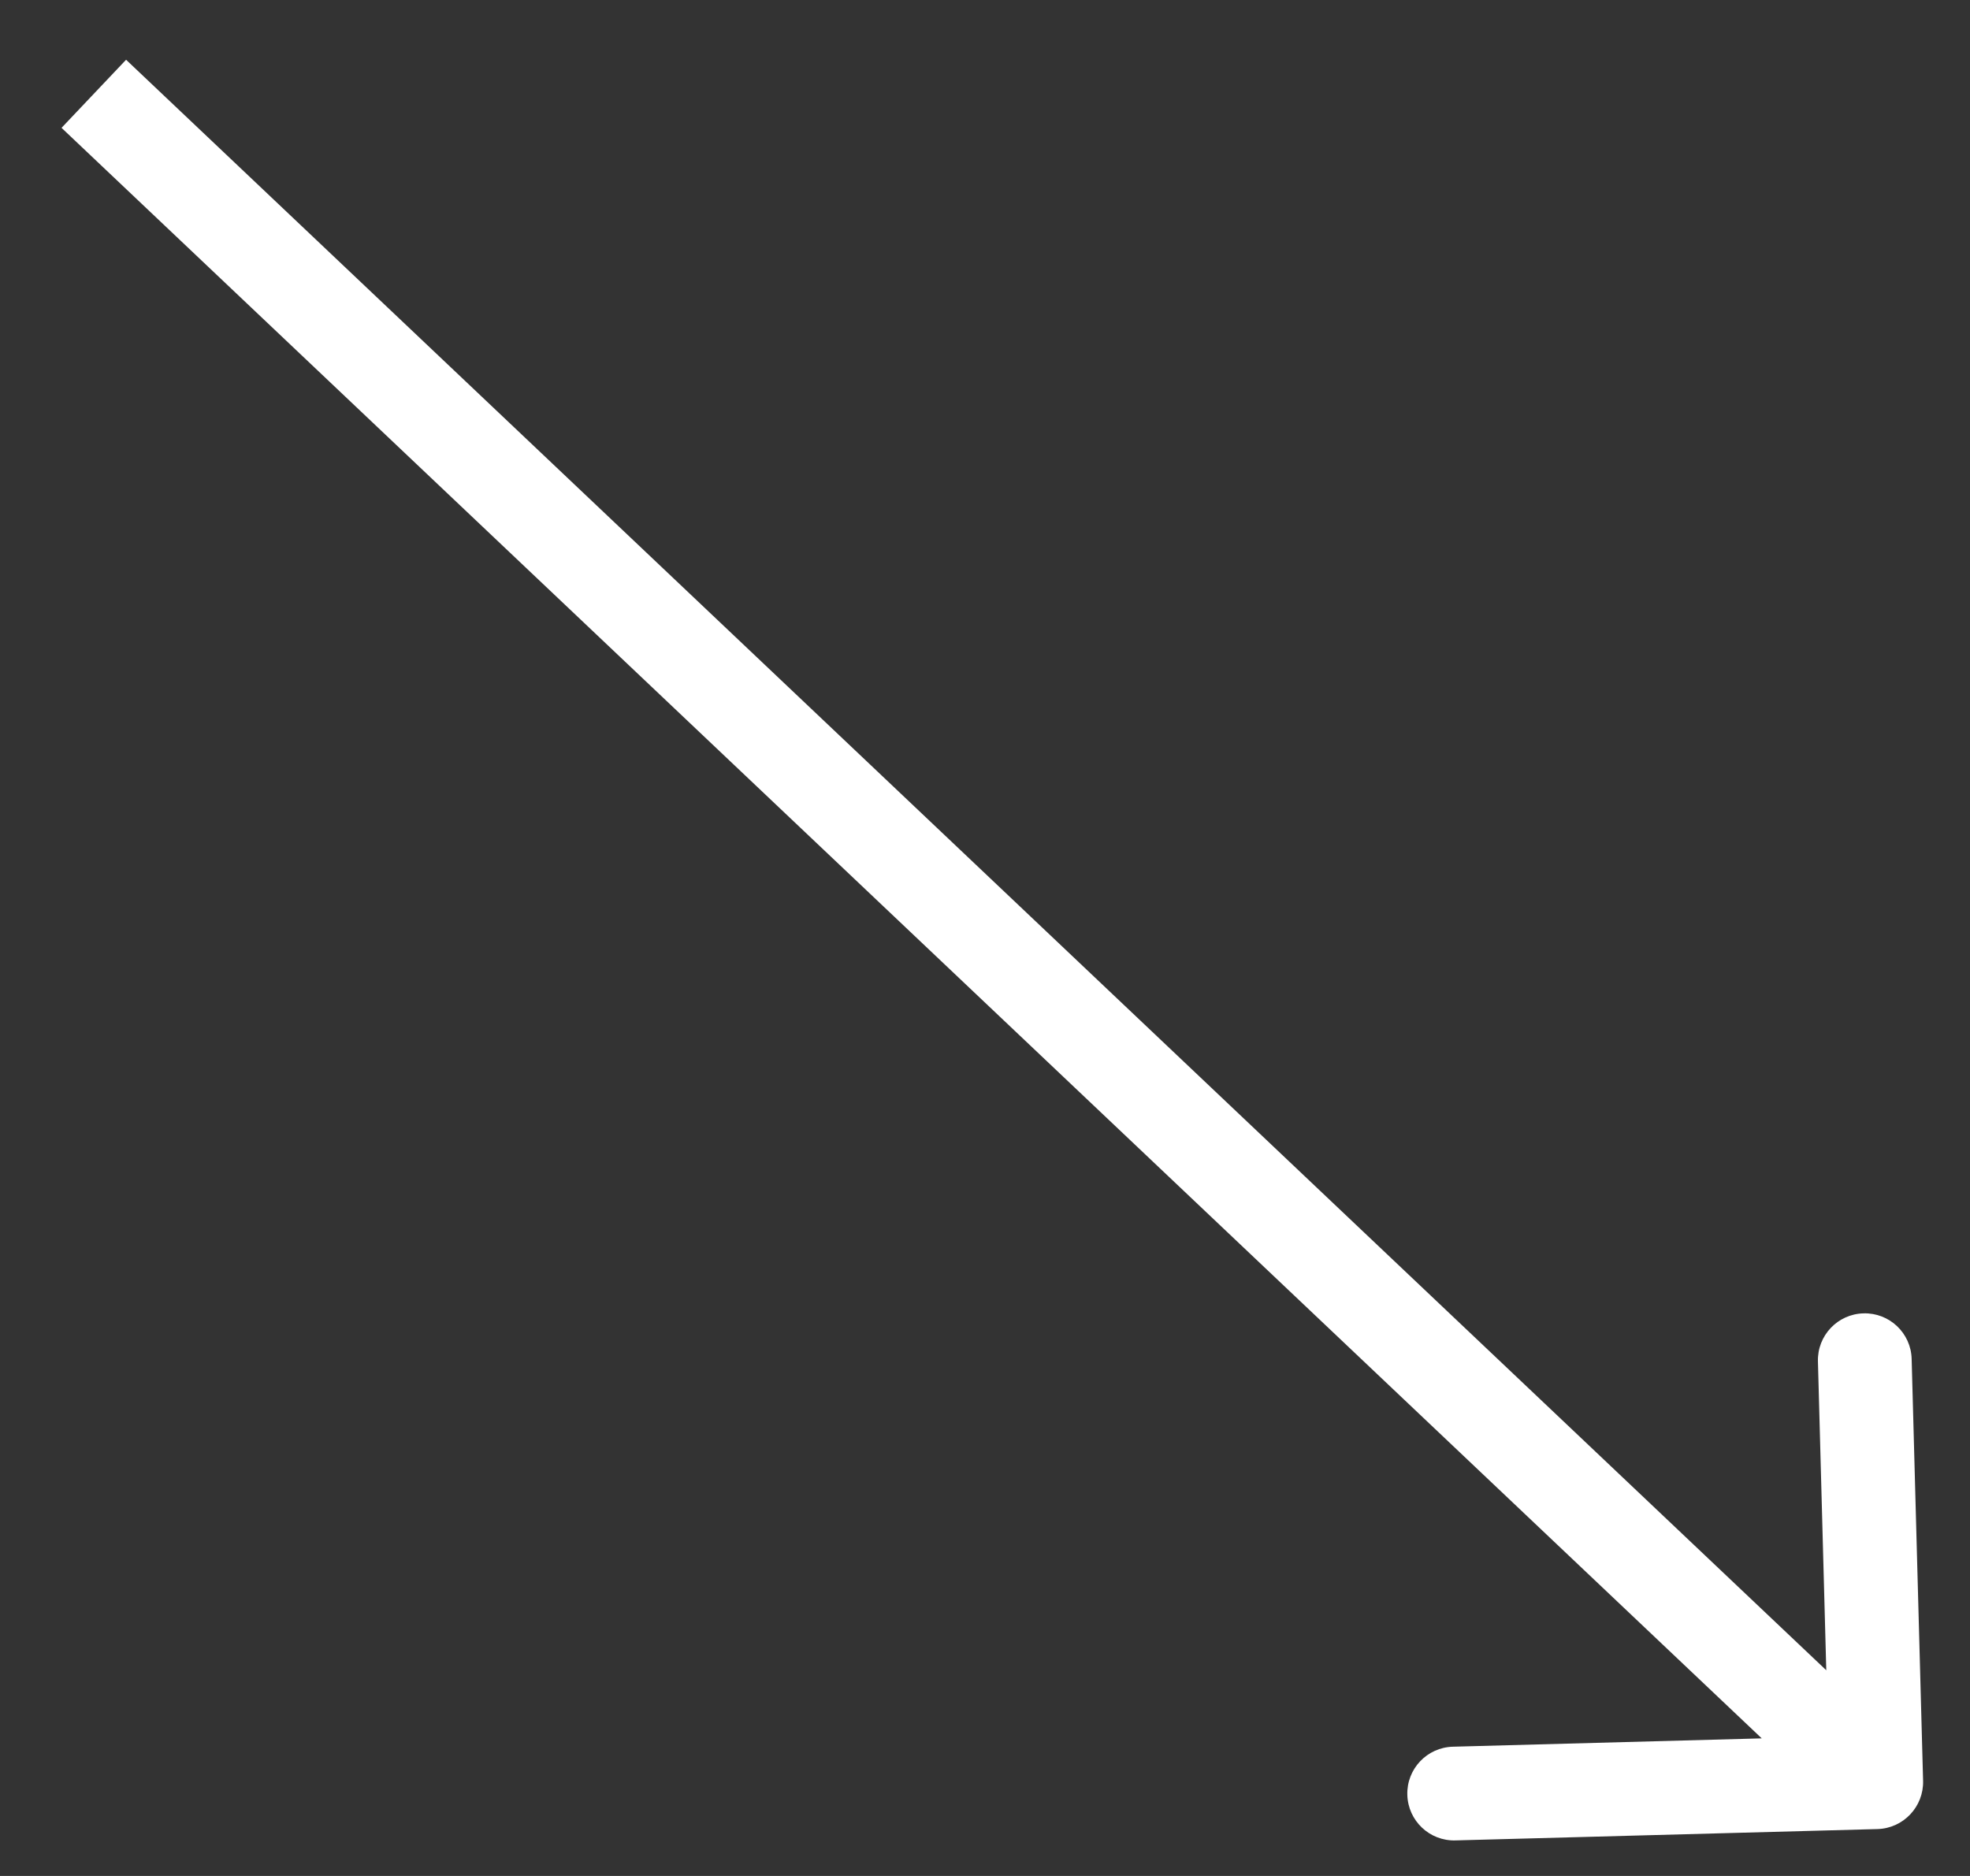 <?xml version="1.0" encoding="UTF-8"?> <svg xmlns="http://www.w3.org/2000/svg" width="21" height="20" viewBox="0 0 21 20" fill="none"><rect x="0" y="0" width="21" height="20" fill="#333333" stroke="none"/><path d="M20.014 19.5C20.29 19.492 20.507 19.262 20.5 18.986L20.378 14.488C20.371 14.212 20.141 13.994 19.865 14.002C19.589 14.009 19.371 14.239 19.379 14.515L19.487 18.514L15.488 18.622C15.212 18.629 14.994 18.859 15.002 19.135C15.009 19.411 15.239 19.629 15.515 19.621L20.014 19.5ZM0.656 1.363L19.656 19.363L20.344 18.637L1.344 0.637L0.656 1.363Z" fill="white"></path></svg> 